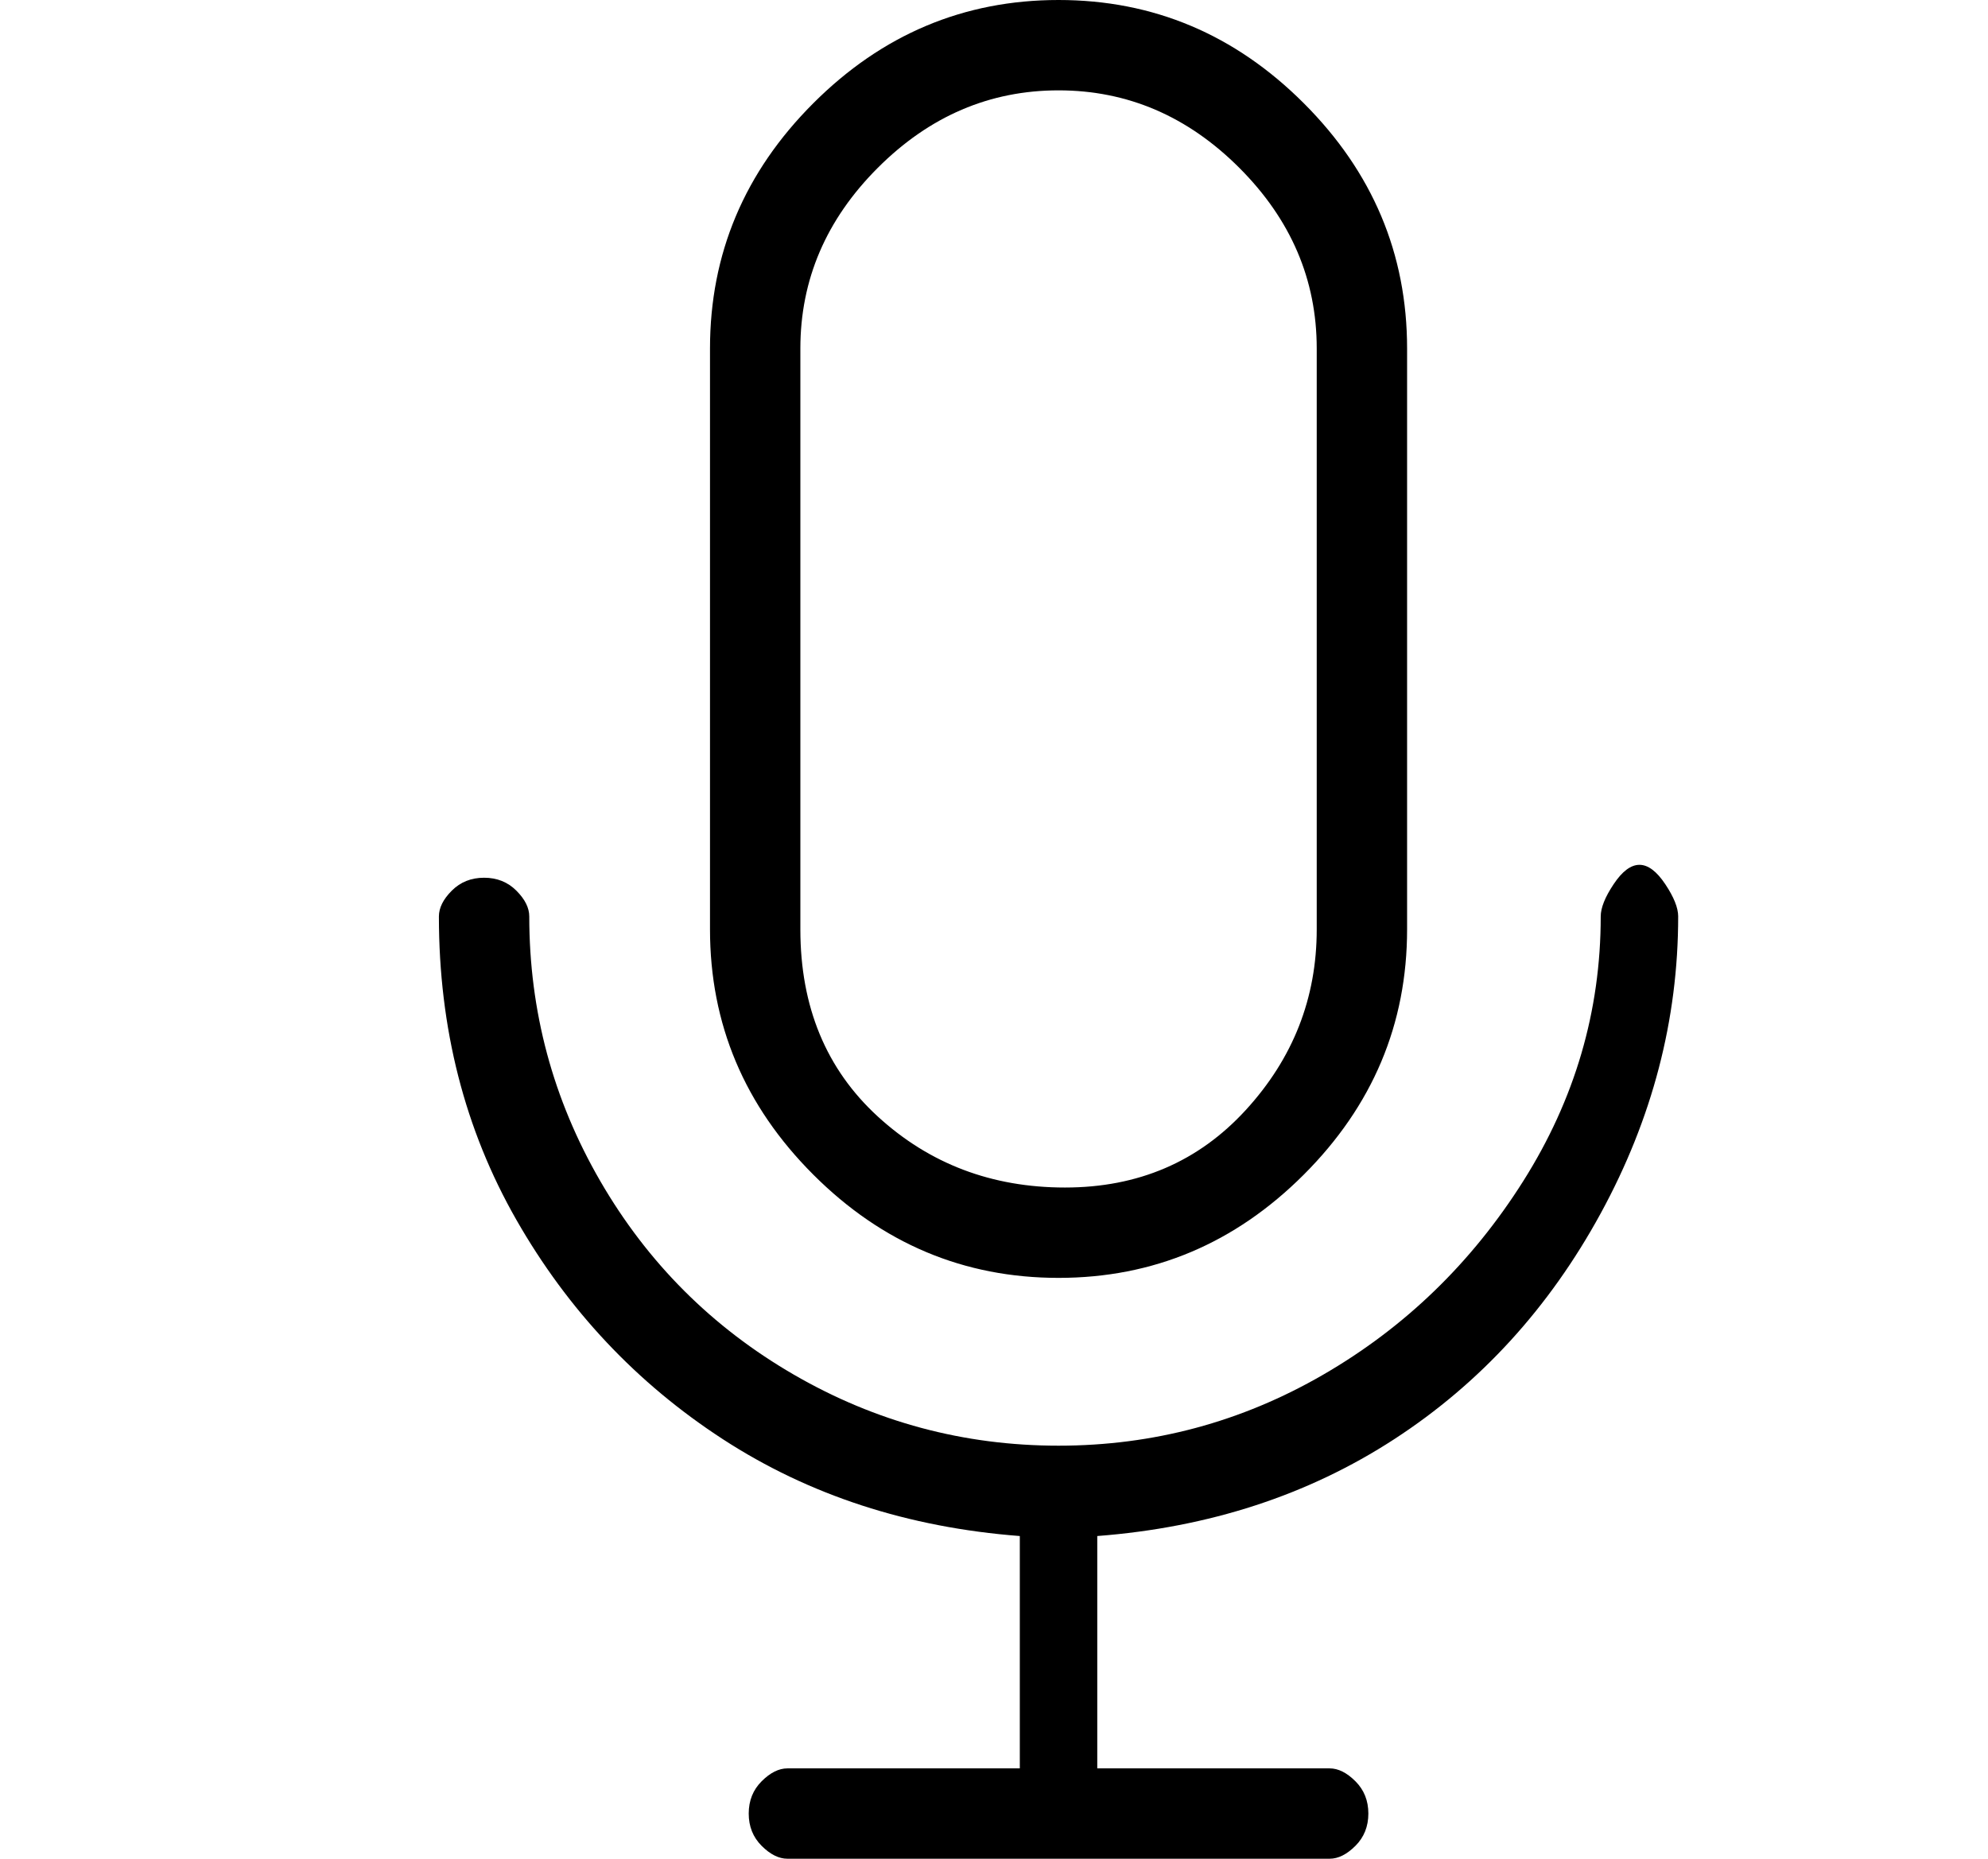 <?xml version="1.0" standalone="no"?>
<!DOCTYPE svg PUBLIC "-//W3C//DTD SVG 1.1//EN" "http://www.w3.org/Graphics/SVG/1.1/DTD/svg11.dtd" >
<svg xmlns="http://www.w3.org/2000/svg" xmlns:xlink="http://www.w3.org/1999/xlink" version="1.1" viewBox="-10 0 154 144">
   <path fill="currentColor"
d="M72 99q11 0 19 -8t8 -19v-45q0 -11 -8 -19t-19 -8t-19 8t-8 19v45q0 11 8 19t19 8zM52 27q0 -8 6 -14t14 -6t14 6t6 14v45q0 8 -5.5 14t-14 6t-14.5 -5.5t-6 -14.5v-45zM120 71q0 -1 -1 -2.5t-2 -1.5t-2 1.5t-1 2.5q0 11 -6 20.5t-15.5 15t-20.5 5.5t-20.5 -5.5t-15 -15
t-5.5 -20.5q0 -1 -1 -2t-2.5 -1t-2.5 1t-1 2q0 13 6 23.5t16 17t23 7.5v18h-18q-1 0 -2 1t-1 2.5t1 2.5t2 1h42q1 0 2 -1t1 -2.5t-1 -2.5t-2 -1h-18v-18q13 -1 23 -7.5t16 -17.5t6 -23z" />
</svg>
